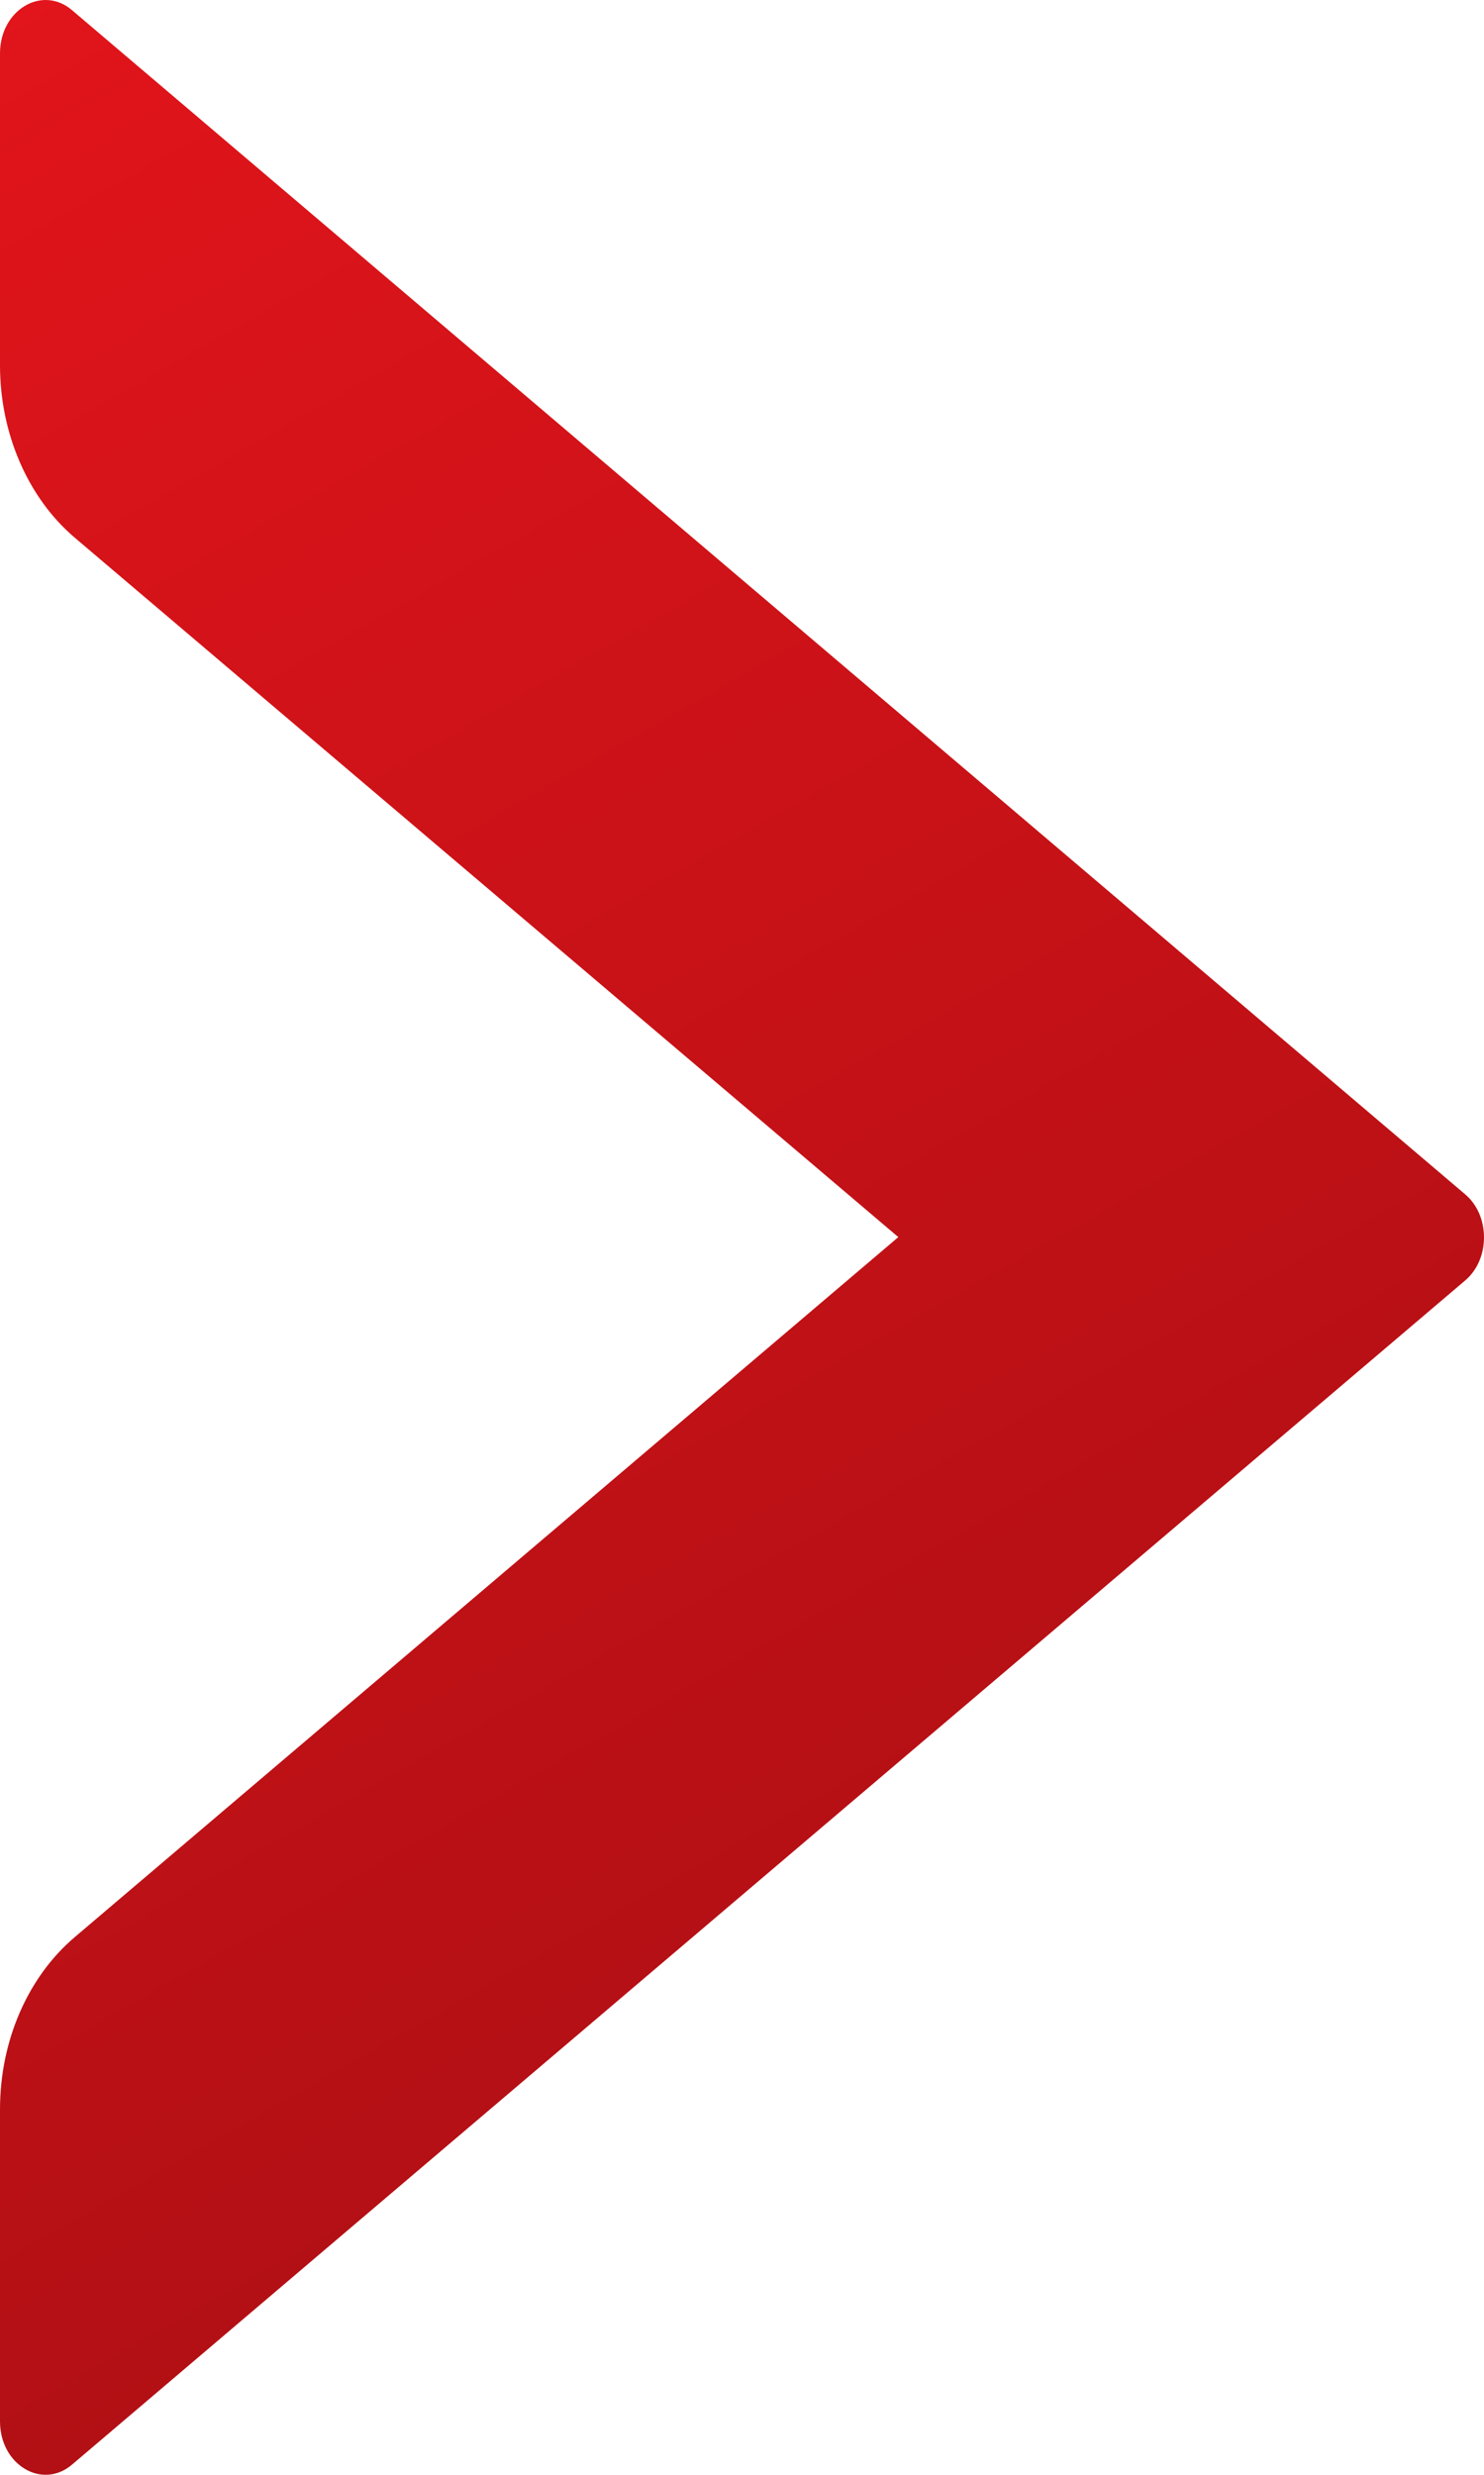 <?xml version="1.0" encoding="UTF-8"?> <svg xmlns="http://www.w3.org/2000/svg" width="15" height="25" viewBox="0 0 15 25" fill="none"> <path d="M14.811 12.934C15.063 12.719 15.063 12.281 14.811 12.066L0.727 0.102C0.424 -0.154 -1.08834e-06 0.102 -1.06924e-06 0.539L-9.31441e-07 3.691C-9.01472e-07 4.377 0.281 5.029 0.756 5.432L9.08 12.497L0.756 19.568C0.281 19.971 -1.91607e-07 20.616 -1.61343e-07 21.309L-2.35427e-08 24.461C-4.44449e-09 24.898 0.424 25.154 0.727 24.898L14.811 12.934Z" fill="url(#paint0_linear_306_460)"></path> <defs> <linearGradient id="paint0_linear_306_460" x1="-6" y1="-12.5" x2="20.015" y2="33.287" gradientUnits="userSpaceOnUse"> <stop stop-color="#FF181F"></stop> <stop offset="0.962" stop-color="#920C10"></stop> </linearGradient> </defs> </svg> 